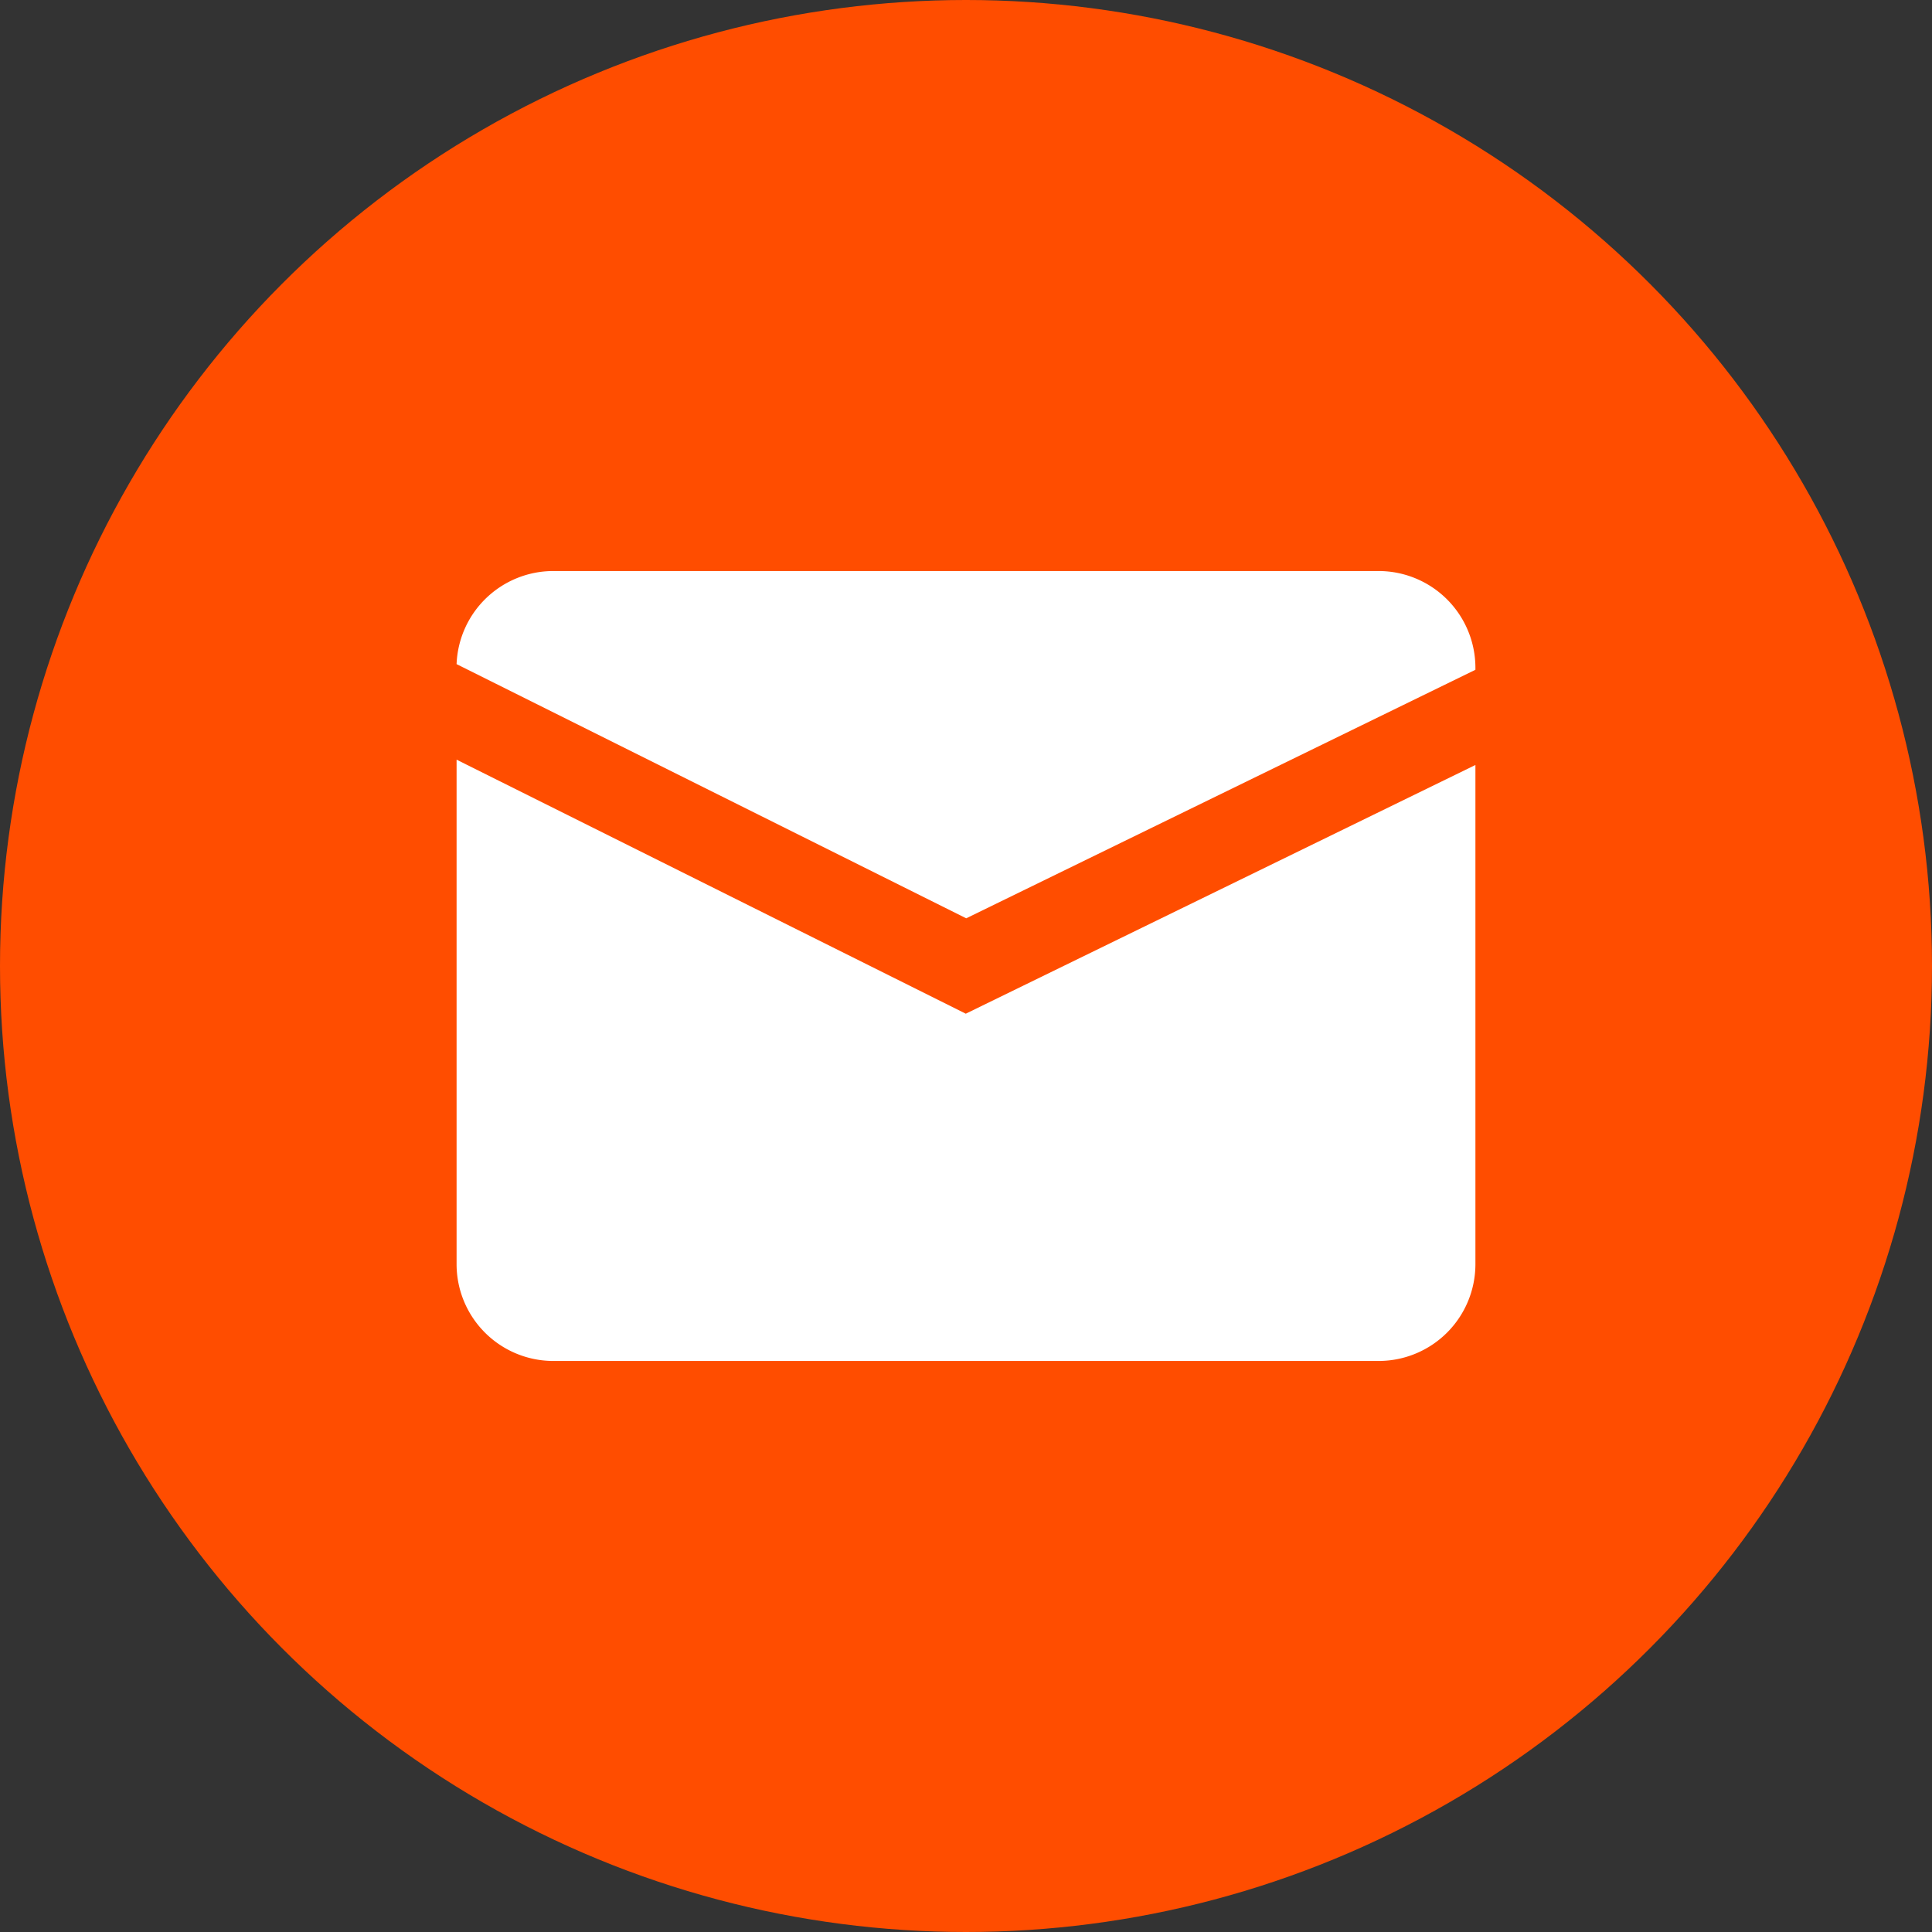 <svg xmlns="http://www.w3.org/2000/svg" version="1.1" xmlns:xlink="http://www.w3.org/1999/xlink" width="512" height="512" x="0" y="0" viewBox="0 0 512 512" style="enable-background:new 0 0 512 512" xml:space="preserve" class=""><rect x="0" y="0" width="512" height="512" fill="#333333" stroke="none"/><g><g data-name="Layer 2"><g data-name="01.mail"><circle cx="256" cy="256" r="256" fill="#ff4d00" opacity="1" data-original="#2196f3" class=""></circle><g fill="#fff"><path d="M255.94 268.64 121 201.32v133.76a25.66 25.66 0 0 0 25.59 25.59h218.82A25.66 25.66 0 0 0 391 335.08V202.73z" fill="#ffffff" opacity="1" data-original="#ffffff"></path><path d="M256.06 243.36 391 177.5v-.58a25.66 25.66 0 0 0-25.59-25.59H146.59A25.66 25.66 0 0 0 121 176z" fill="#ffffff" opacity="1" data-original="#ffffff"></path></g></g></g></g></svg>